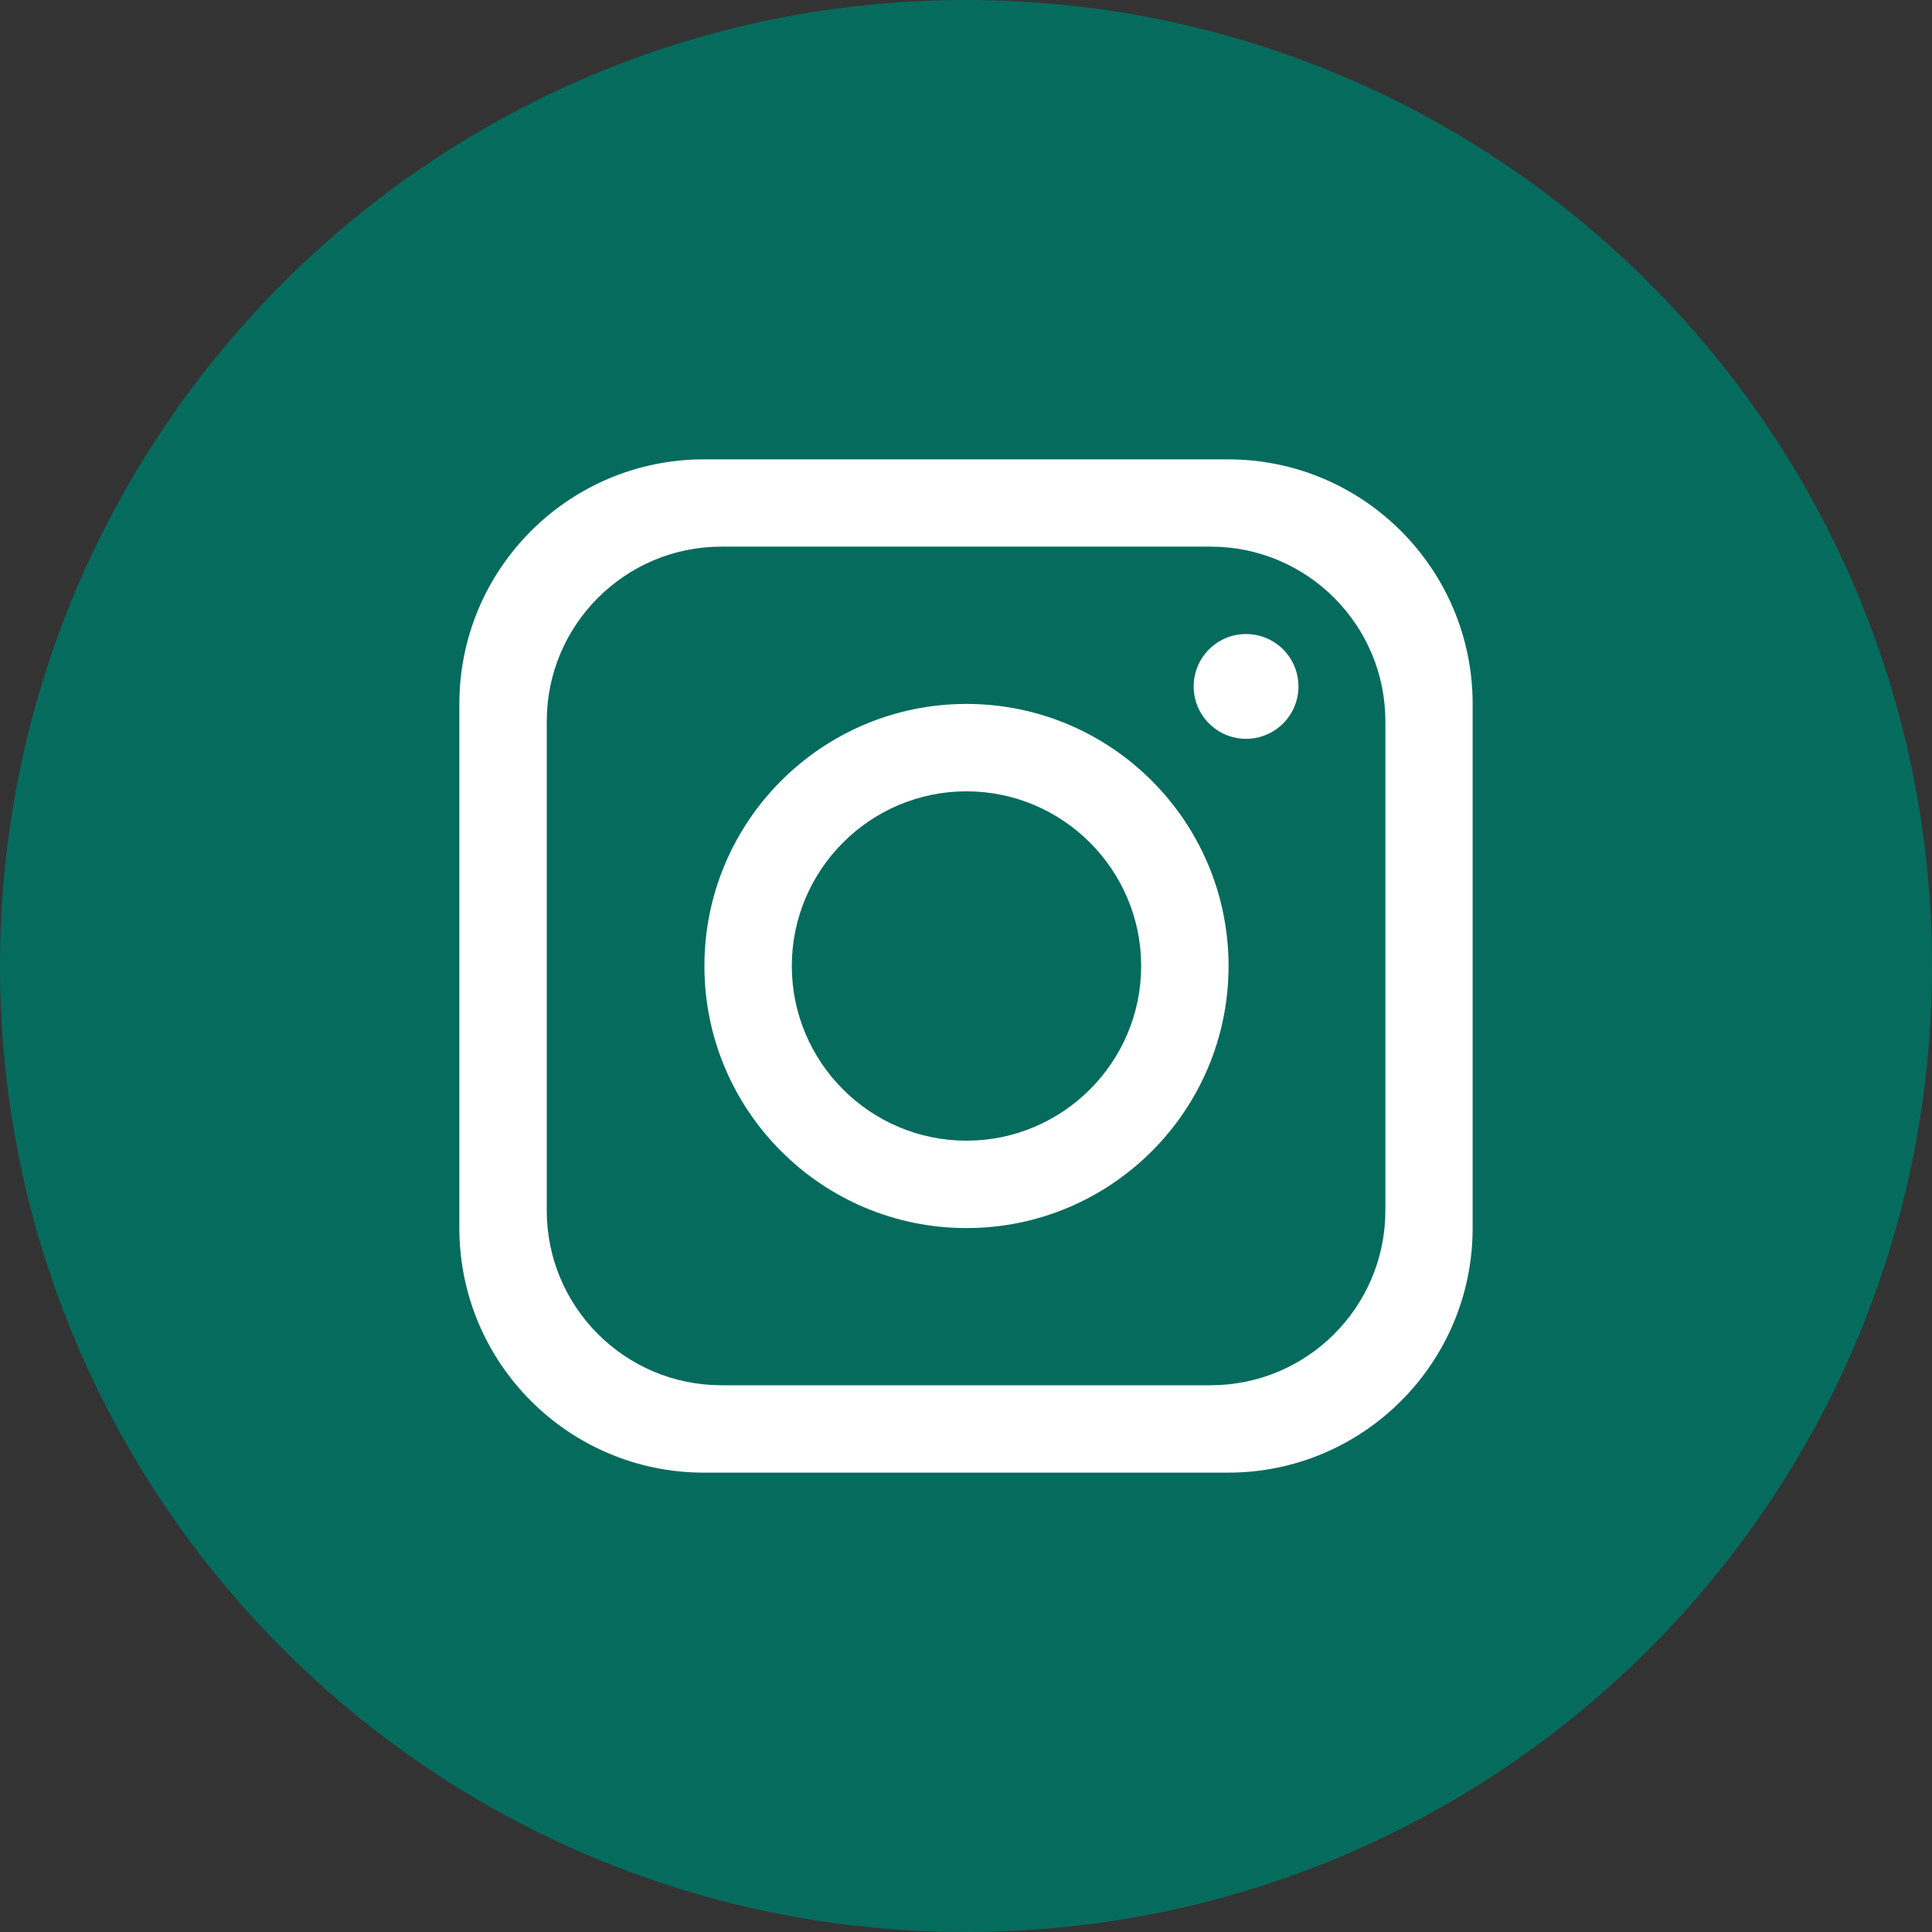 <svg xmlns="http://www.w3.org/2000/svg" viewBox="0 0 158.94 158.94"><rect x="0" y="0" width="158.94" height="158.94" fill="#333333" stroke="none"/><defs><style>.cls-1 { fill: #056b5d; } .cls-1, .cls-2 { stroke-width: 0px; } .cls-2 { fill: #fff; }</style></defs><g id="Layer_1-2"><path class="cls-1" d="M158.94 79.47c0 43.89-35.58 79.47-79.47 79.47S0 123.36 0 79.47 35.58 0 79.47 0s79.47 35.58 79.47 79.47z"/><path class="cls-2" d="M101.03 37.79H57.91c-11.11 0-20.12 9.01-20.12 20.12v43.12c0 11.11 9.01 20.12 20.12 20.12h43.12c11.11 0 20.12-9.01 20.12-20.12V57.91c0-11.11-9.01-20.12-20.12-20.12zm12.94 61.8c0 7.93-6.44 14.37-14.37 14.37H59.35c-7.93 0-14.37-6.44-14.37-14.37V59.34c0-7.93 6.44-14.37 14.37-14.37H99.6c7.93 0 14.37 6.44 14.37 14.37v40.25zM79.51 57.91c-11.9 0-21.56 9.66-21.56 21.56s9.66 21.56 21.56 21.56 21.56-9.66 21.56-21.56-9.66-21.56-21.56-21.56zm0 35.93c-7.92 0-14.37-6.45-14.37-14.37S71.59 65.1 79.51 65.1s14.37 6.45 14.37 14.37-6.45 14.37-14.37 14.37z"/><circle class="cls-2" cx="102.51" cy="56.47" r="4.31"/></g></svg>